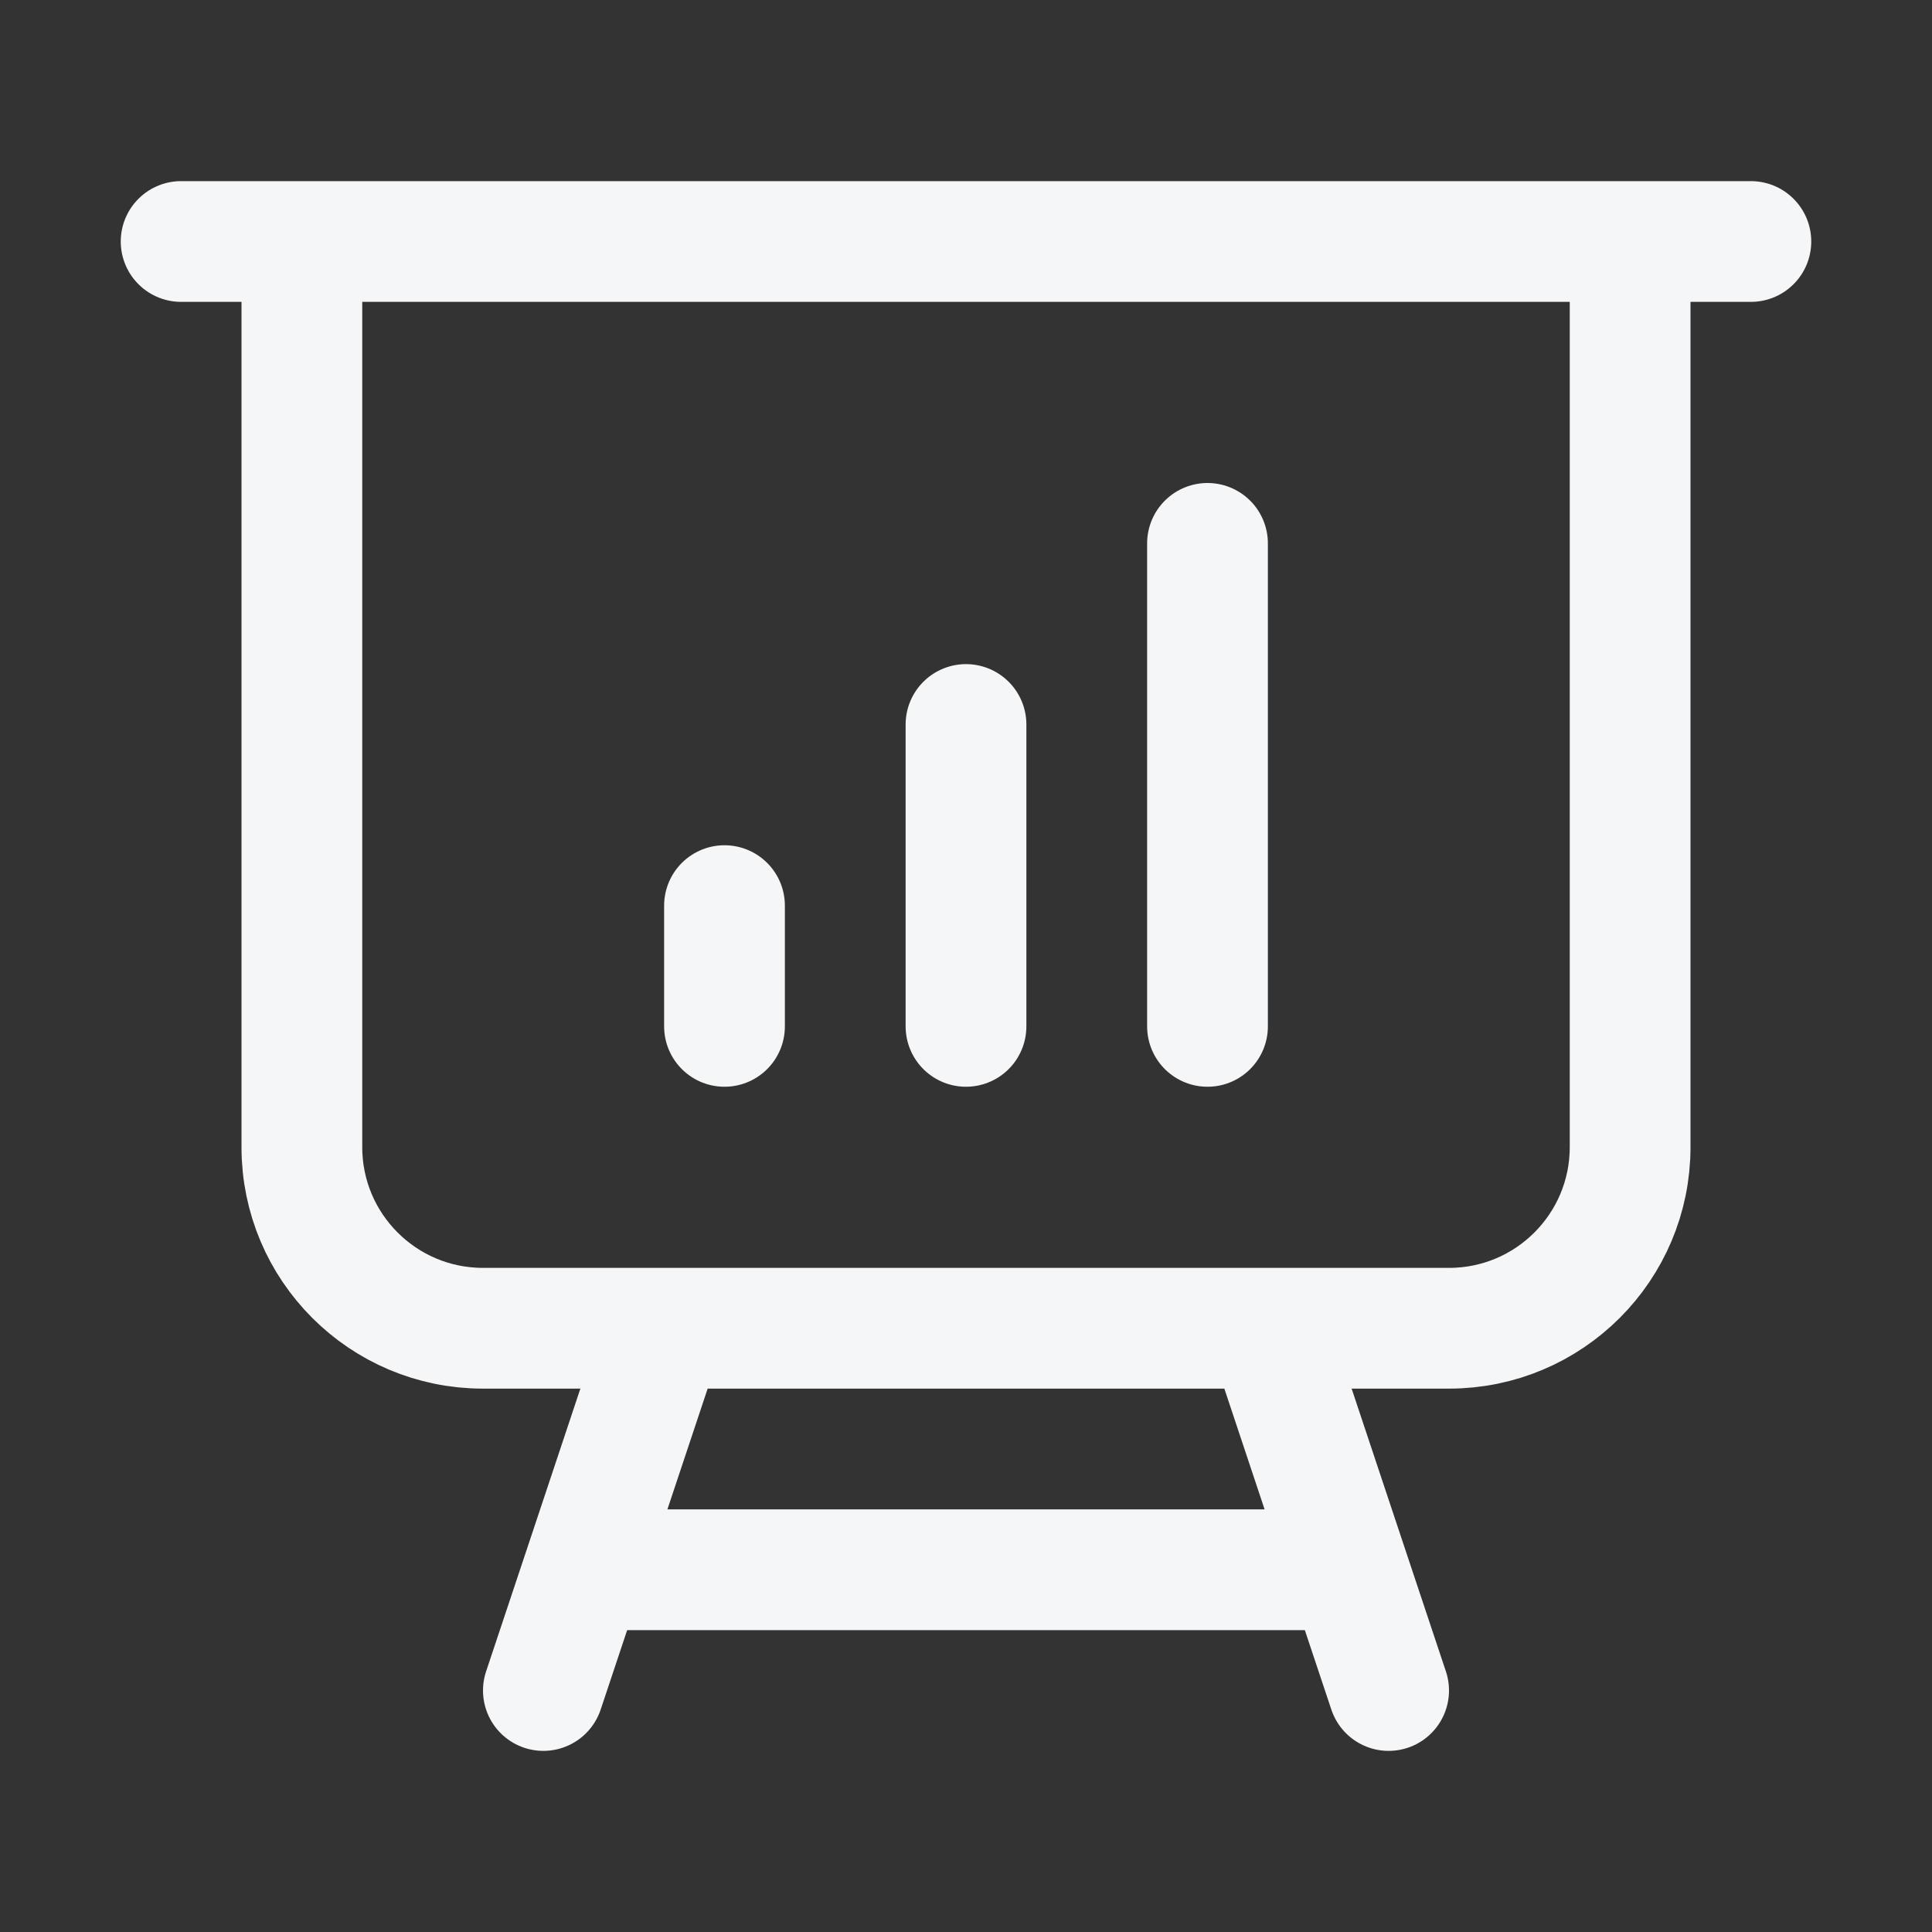 <svg width="32" height="32" viewBox="0 0 32 32" fill="none" xmlns="http://www.w3.org/2000/svg">
<rect x="0" y="0" width="32" height="32" fill="#333333" stroke="none"/>
<path d="M5 4V19C5 20.657 6.343 22 8 22H11M5 4H3M5 4H27M27 4H29M27 4V19C27 20.657 25.657 22 24 22H21M11 22H21M11 22L9.667 26M21 22L22.333 26M22.333 26L23 28M22.333 26H9.667M9.667 26L9 28M12 15V17M16 12V17M20 9V17" stroke="#F4F6F7" stroke-width="2" stroke-linecap="round" stroke-linejoin="round"/>
</svg>
